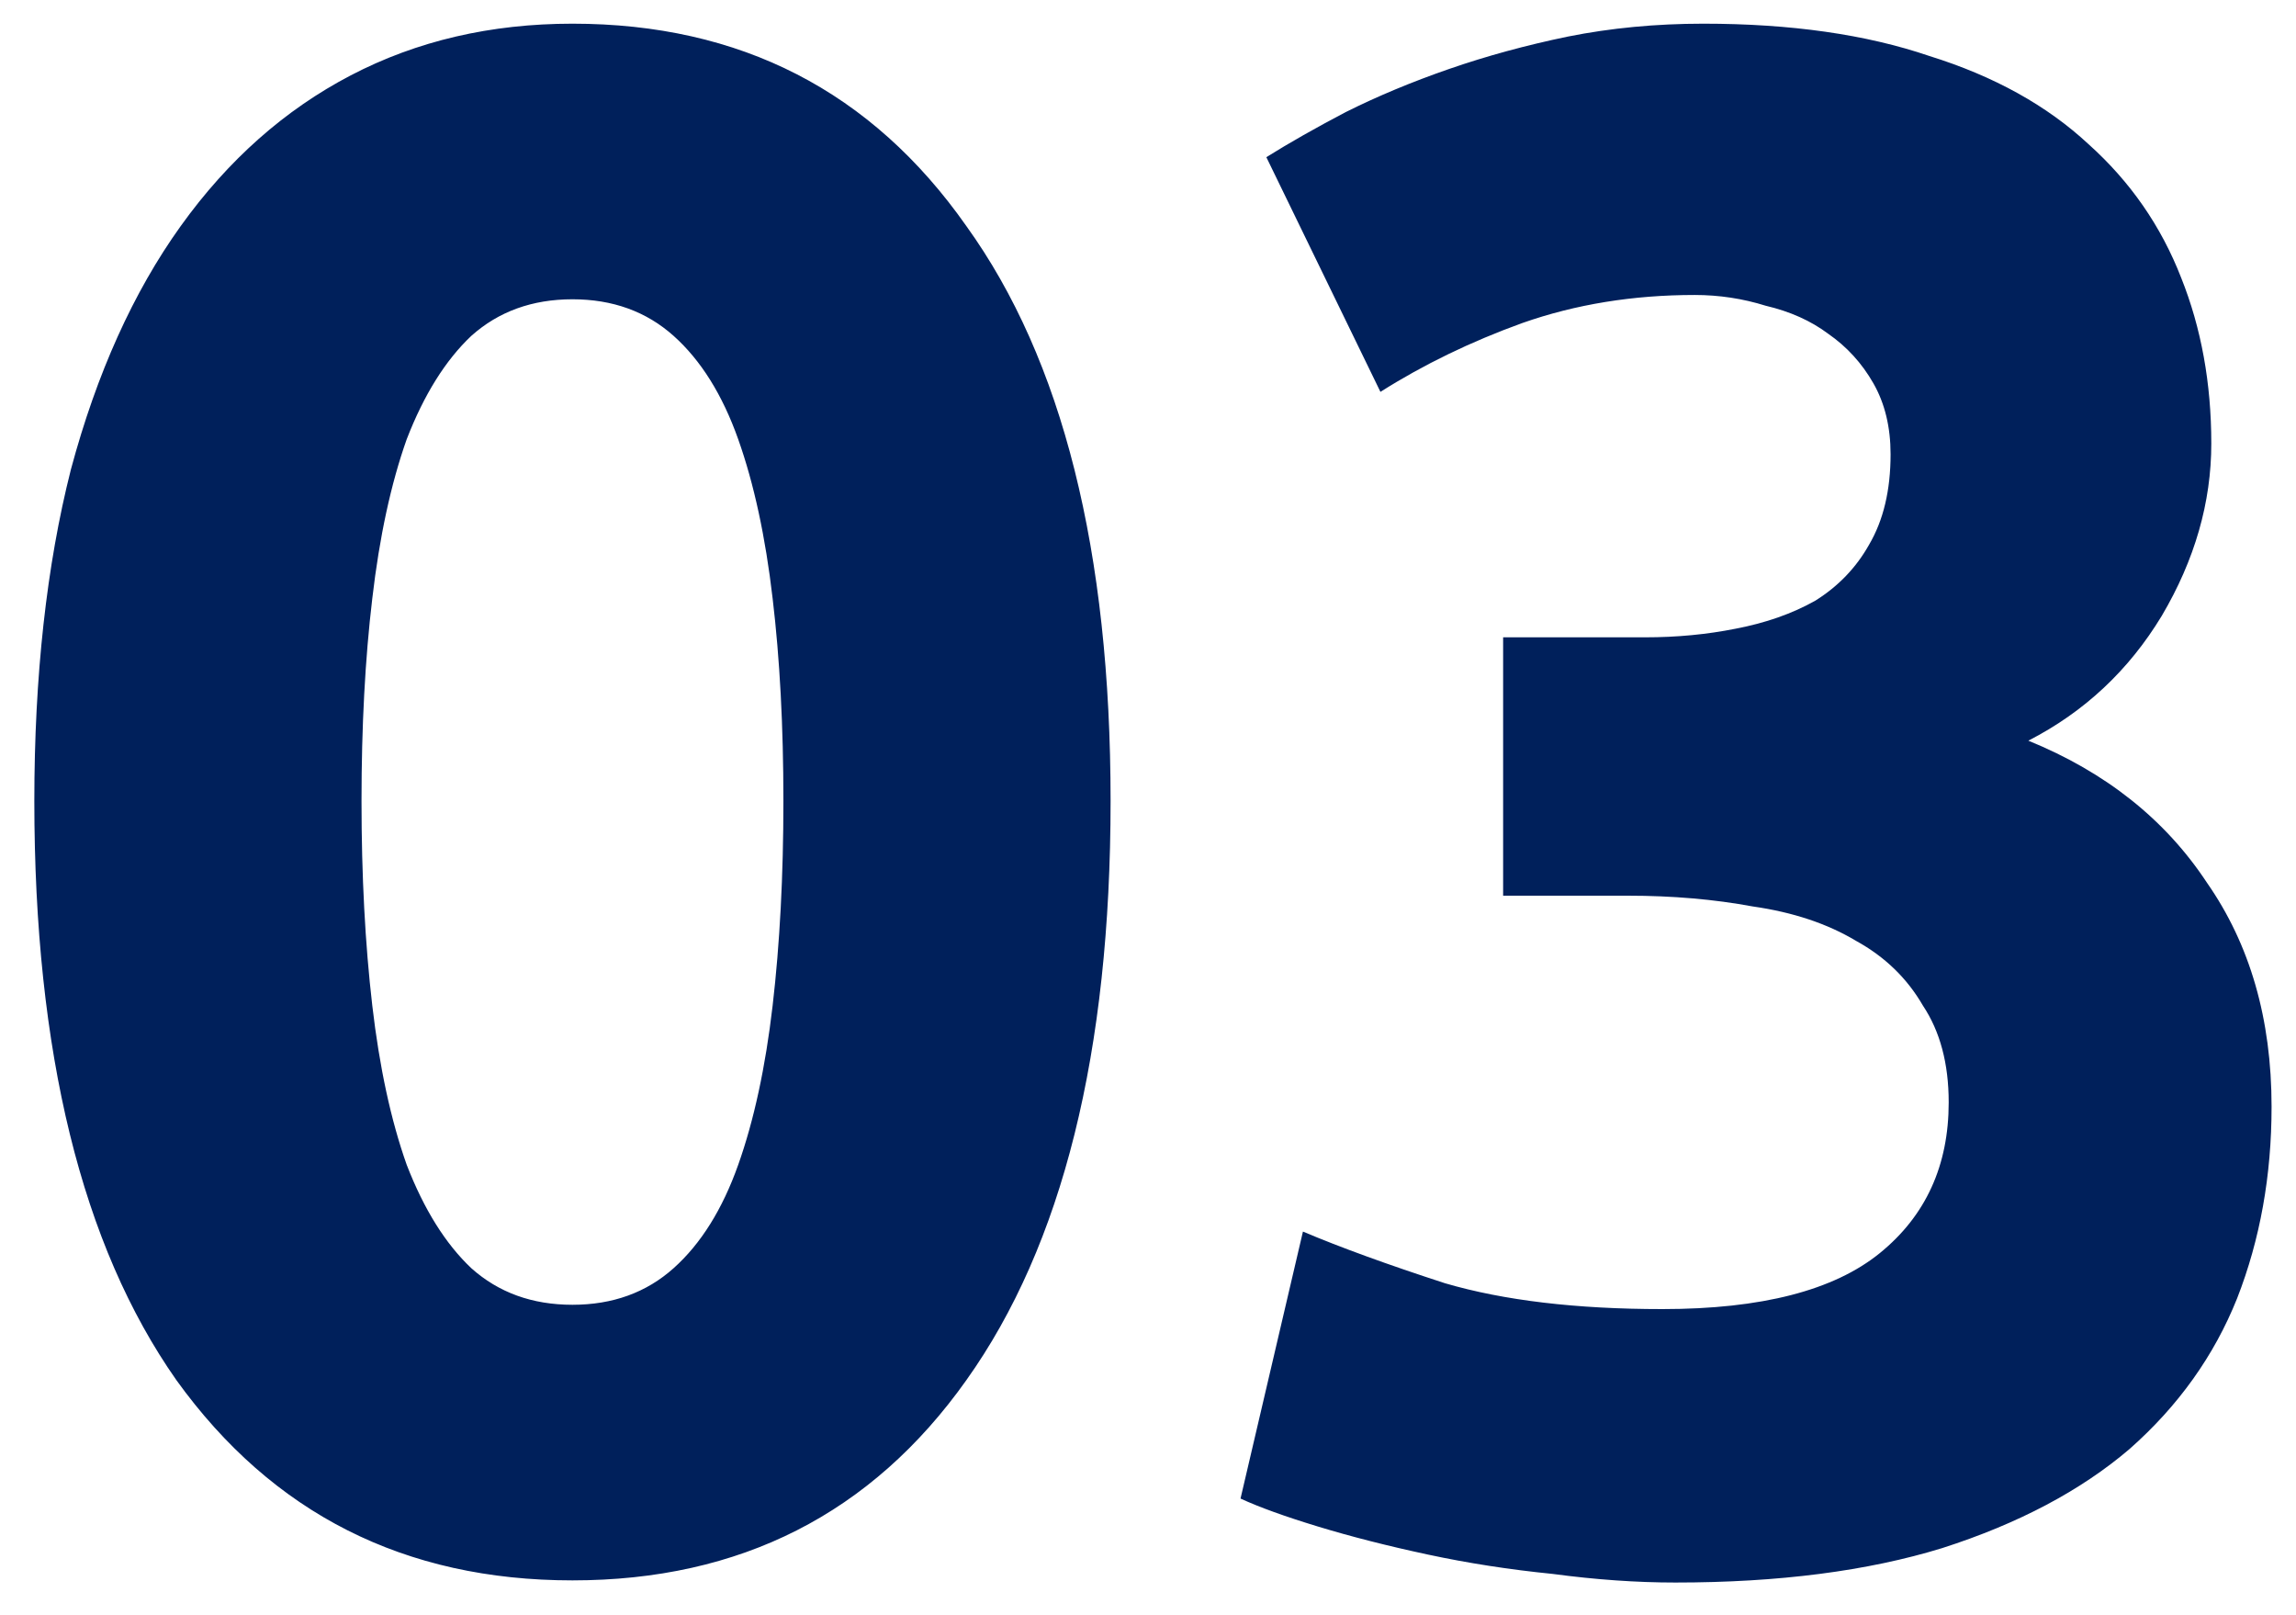 <svg xmlns="http://www.w3.org/2000/svg" fill="none" viewBox="0 0 64 45" height="45" width="64">
<path fill="#00205B" d="M30.957 22.32C30.957 29.32 29.617 34.7 26.937 38.46C24.297 42.18 20.637 44.04 15.957 44.04C11.277 44.04 7.597 42.18 4.917 38.46C2.277 34.7 0.957 29.32 0.957 22.32C0.957 18.84 1.297 15.76 1.977 13.08C2.697 10.4 3.717 8.14 5.037 6.3C6.357 4.46 7.937 3.06 9.777 2.1C11.617 1.14 13.677 0.66 15.957 0.66C20.637 0.66 24.297 2.54 26.937 6.3C29.617 10.02 30.957 15.36 30.957 22.32ZM21.837 22.32C21.837 20.24 21.737 18.36 21.537 16.68C21.337 14.96 21.017 13.48 20.577 12.24C20.137 11 19.537 10.04 18.777 9.36C18.017 8.68 17.077 8.34 15.957 8.34C14.837 8.34 13.897 8.68 13.137 9.36C12.417 10.04 11.817 11 11.337 12.24C10.897 13.48 10.577 14.96 10.377 16.68C10.177 18.36 10.077 20.24 10.077 22.32C10.077 24.4 10.177 26.3 10.377 28.02C10.577 29.74 10.897 31.22 11.337 32.46C11.817 33.7 12.417 34.66 13.137 35.34C13.897 36.02 14.837 36.36 15.957 36.36C17.077 36.36 18.017 36.02 18.777 35.34C19.537 34.66 20.137 33.7 20.577 32.46C21.017 31.22 21.337 29.74 21.537 28.02C21.737 26.3 21.837 24.4 21.837 22.32ZM46.699 44.1C45.619 44.1 44.479 44.02 43.279 43.86C42.079 43.74 40.919 43.56 39.799 43.32C38.679 43.08 37.659 42.82 36.739 42.54C35.819 42.26 35.099 42 34.579 41.76L36.319 34.32C37.359 34.76 38.679 35.24 40.279 35.76C41.919 36.24 43.939 36.48 46.339 36.48C49.099 36.48 51.119 35.96 52.399 34.92C53.679 33.88 54.319 32.48 54.319 30.72C54.319 29.64 54.079 28.74 53.599 28.02C53.159 27.26 52.539 26.66 51.739 26.22C50.939 25.74 49.979 25.42 48.859 25.26C47.779 25.06 46.619 24.96 45.379 24.96H41.899V17.76H45.859C46.739 17.76 47.579 17.68 48.379 17.52C49.219 17.36 49.959 17.1 50.599 16.74C51.239 16.34 51.739 15.82 52.099 15.18C52.499 14.5 52.699 13.66 52.699 12.66C52.699 11.9 52.539 11.24 52.219 10.68C51.899 10.12 51.479 9.66 50.959 9.3C50.479 8.94 49.899 8.68 49.219 8.52C48.579 8.32 47.919 8.22 47.239 8.22C45.519 8.22 43.919 8.48 42.439 9C40.999 9.52 39.679 10.16 38.479 10.92L35.299 4.38C35.939 3.98 36.679 3.56 37.519 3.12C38.399 2.68 39.359 2.28 40.399 1.92C41.439 1.56 42.539 1.26 43.699 1.02C44.899 0.78 46.159 0.66 47.479 0.66C49.919 0.66 52.019 0.96 53.779 1.56C55.579 2.12 57.059 2.94 58.219 4.02C59.379 5.06 60.239 6.3 60.799 7.74C61.359 9.14 61.639 10.68 61.639 12.36C61.639 14 61.179 15.6 60.259 17.16C59.339 18.68 58.099 19.84 56.539 20.64C58.699 21.52 60.359 22.84 61.519 24.6C62.719 26.32 63.319 28.4 63.319 30.84C63.319 32.76 62.999 34.54 62.359 36.18C61.719 37.78 60.719 39.18 59.359 40.38C57.999 41.54 56.259 42.46 54.139 43.14C52.059 43.78 49.579 44.1 46.699 44.1Z"></path>
</svg>
